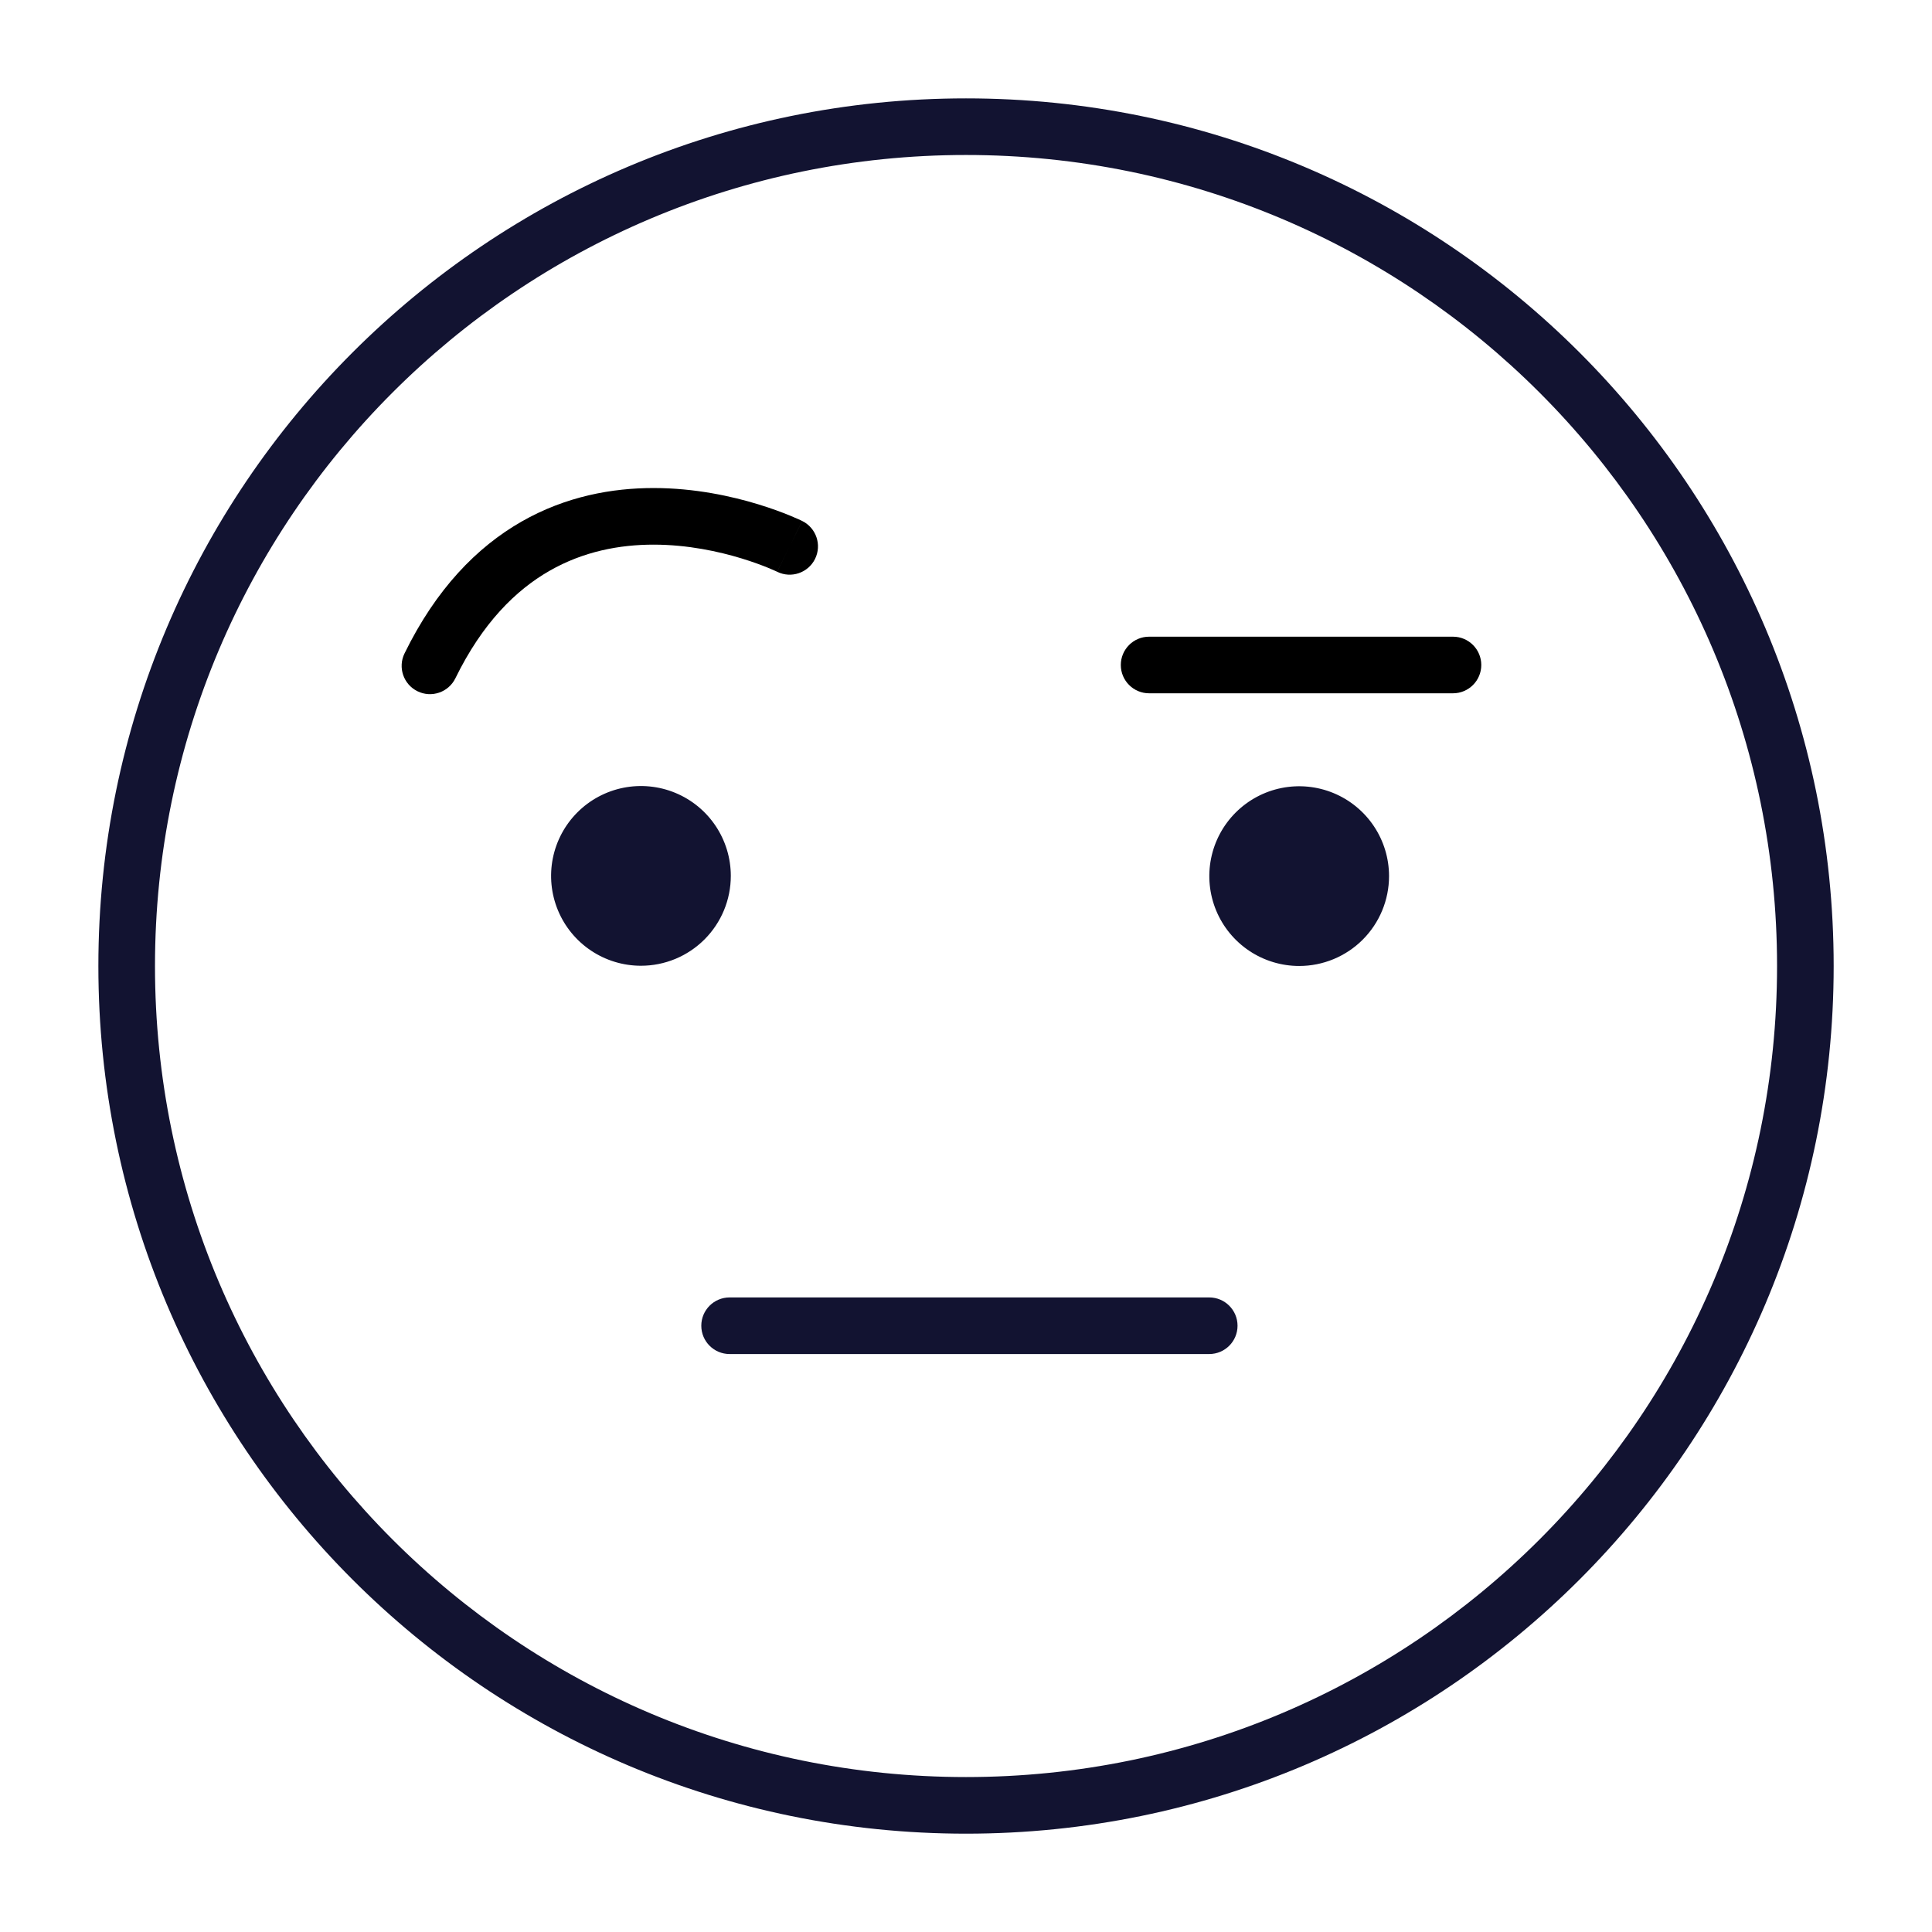 <svg width="430" height="430" viewBox="0 0 430 430" fill="none" xmlns="http://www.w3.org/2000/svg">
<path fill-rule="evenodd" clip-rule="evenodd" d="M215.005 34.495C115.314 34.495 34.495 115.314 34.495 215.005C34.495 314.696 115.305 395.515 215.005 395.515C314.705 395.515 395.515 314.696 395.515 215.005C395.515 115.314 314.696 34.495 215.005 34.495ZM21.895 215.005C21.895 108.356 108.356 21.895 215.005 21.895C321.654 21.895 408.115 108.356 408.115 215.005C408.115 321.654 321.665 408.115 215.005 408.115C108.345 408.115 21.895 321.654 21.895 215.005Z" fill="#121331"/>
<path fill-rule="evenodd" clip-rule="evenodd" d="M249.455 148.005C249.455 144.526 252.276 141.705 255.755 141.705H323.385C326.864 141.705 329.685 144.526 329.685 148.005C329.685 151.484 326.864 154.305 323.385 154.305H255.755C252.276 154.305 249.455 151.484 249.455 148.005Z" fill="#000000"/>
<path fill-rule="evenodd" clip-rule="evenodd" d="M178.54 115.954C178.544 115.956 178.546 115.957 175.755 121.605L178.546 115.957C181.666 117.499 182.944 121.277 181.403 124.396C179.863 127.512 176.091 128.792 172.974 127.258C172.971 127.256 172.967 127.255 172.963 127.253L175.734 121.647C172.964 127.253 172.966 127.254 172.968 127.255L172.968 127.255C172.957 127.25 172.934 127.239 172.898 127.221C172.826 127.187 172.705 127.131 172.537 127.055C172.202 126.902 171.682 126.673 170.996 126.392C169.621 125.829 167.594 125.063 165.071 124.293C159.995 122.743 153.07 121.226 145.493 121.22C137.941 121.214 129.888 122.707 122.326 127.032C114.809 131.33 107.376 138.651 101.354 150.963C99.826 154.089 96.052 155.383 92.927 153.854C89.801 152.326 88.507 148.553 90.036 145.427C97.044 131.099 106.133 121.776 116.071 116.094C125.963 110.438 136.296 108.613 145.502 108.62C154.683 108.627 162.886 110.452 168.75 112.242C171.696 113.141 174.091 114.044 175.772 114.732C176.613 115.077 177.278 115.369 177.747 115.582C177.981 115.688 178.167 115.775 178.301 115.839C178.368 115.87 178.422 115.897 178.463 115.916L178.515 115.942L178.533 115.951L178.54 115.954Z" fill="#000000"/>
<path d="M162.655 194.945C162.655 190.989 161.482 187.123 159.284 183.834C157.087 180.545 153.963 177.981 150.309 176.467C146.654 174.954 142.633 174.558 138.753 175.329C134.874 176.101 131.31 178.006 128.513 180.803C125.716 183.6 123.811 187.164 123.039 191.043C122.268 194.923 122.664 198.944 124.177 202.599C125.691 206.253 128.255 209.377 131.544 211.574C134.833 213.772 138.699 214.945 142.655 214.945C147.959 214.945 153.046 212.838 156.797 209.087C160.548 205.336 162.655 200.249 162.655 194.945ZM309.155 194.995C309.155 191.039 307.982 187.173 305.784 183.884C303.587 180.595 300.463 178.031 296.809 176.517C293.154 175.004 289.133 174.608 285.253 175.379C281.374 176.151 277.81 178.056 275.013 180.853C272.216 183.65 270.311 187.214 269.539 191.093C268.768 194.973 269.164 198.994 270.677 202.649C272.191 206.303 274.755 209.427 278.044 211.624C281.333 213.822 285.199 214.995 289.155 214.995C294.458 214.995 299.543 212.889 303.294 209.141C307.044 205.392 309.152 200.308 309.155 195.005V194.995Z" fill="#121331"/>
<path fill-rule="evenodd" clip-rule="evenodd" d="M156.085 295.065C156.085 291.586 158.906 288.765 162.385 288.765H269.135C272.614 288.765 275.435 291.586 275.435 295.065C275.435 298.544 272.614 301.365 269.135 301.365H162.385C158.906 301.365 156.085 298.544 156.085 295.065Z" fill="#121331"/>
</svg>

